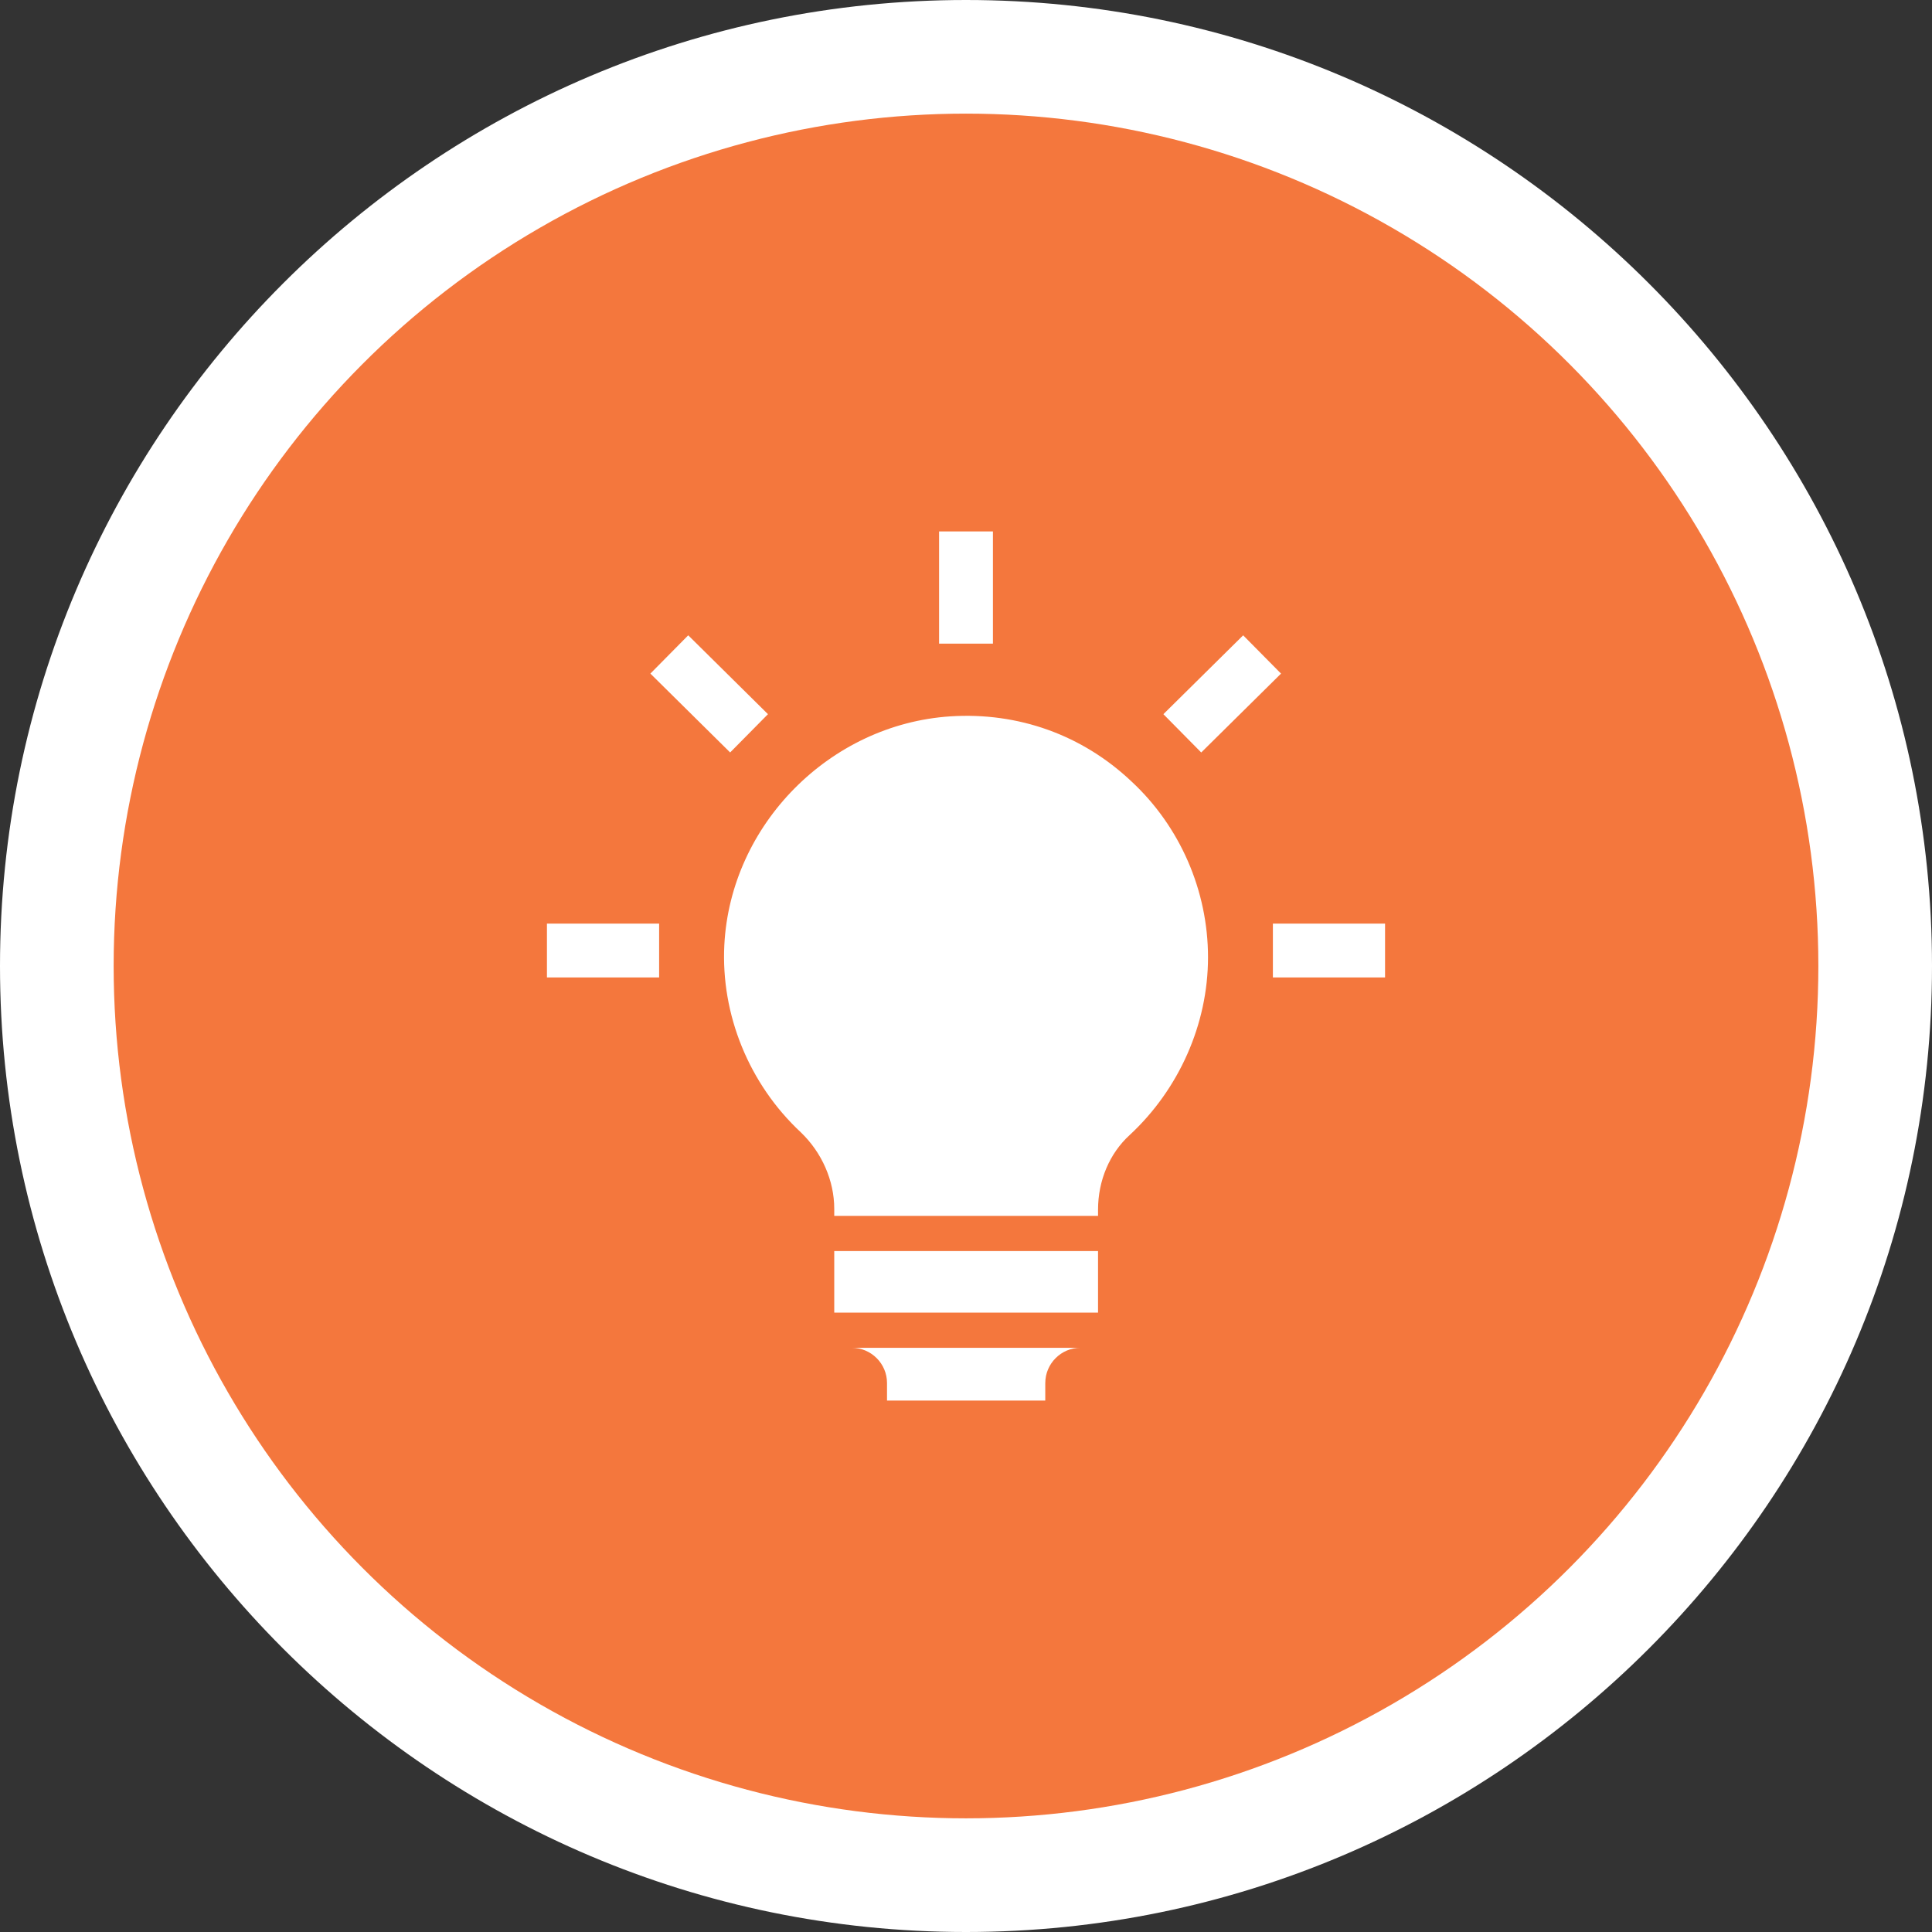 <?xml version="1.0" encoding="utf-8"?>
<!-- Generator: Adobe Illustrator 16.0.0, SVG Export Plug-In . SVG Version: 6.00 Build 0)  -->
<!DOCTYPE svg PUBLIC "-//W3C//DTD SVG 1.1//EN" "http://www.w3.org/Graphics/SVG/1.1/DTD/svg11.dtd">
<svg version="1.1" id="图层_1" xmlns="http://www.w3.org/2000/svg" xmlns:xlink="http://www.w3.org/1999/xlink" x="0px" y="0px"
	 width="102px" height="102px" viewBox="0 0 102 102" enable-background="new 0 0 102 102" xml:space="preserve">
<rect x="0" y="0" width="102" height="102" fill="#333333" stroke="none"/>
<path fill="#FFFFFF" d="M50.999,0C22.878,0,0,22.878,0,50.999C0,79.121,22.878,102,50.999,102C79.121,102,102,79.121,102,50.999
	C102,22.878,79.121,0,50.999,0z"/>
<circle fill="#F4773D" cx="51" cy="50.999" r="45"/>
<path fill="#FFFFFF" d="M57.971,69.299H44.044v-2.787v-0.463h13.927v0.463V69.299z M42.279,59.781
	c1.115,1.068,1.765,2.553,1.765,4.039v0.371h13.927v-0.324c0-1.533,0.604-2.973,1.674-3.947c2.599-2.412,4.132-5.85,4.132-9.378
	c0-3.529-1.487-6.918-4.04-9.285c-2.6-2.461-5.989-3.668-9.564-3.437c-6.36,0.418-11.606,5.711-11.932,12.071
	C38.054,53.559,39.541,57.227,42.279,59.781z M55.186,73.014c0-1.021,0.837-1.857,1.856-1.857h-12.07
	c1.021,0,1.858,0.836,1.858,1.857v0.928h8.355V73.014z M49.579,33.98h2.843v-5.922h-2.843V33.98z M28.876,51.604h5.923v-2.843
	h-5.923V51.604z M67.202,51.604h5.922v-2.843h-5.922V51.604z M38.548,39.726l1.997-2.021l-4.21-4.164l-1.998,2.021L38.548,39.726z
	 M63.419,39.727l4.213-4.164l-1.999-2.021l-4.212,4.163L63.419,39.727z"/>
</svg>

